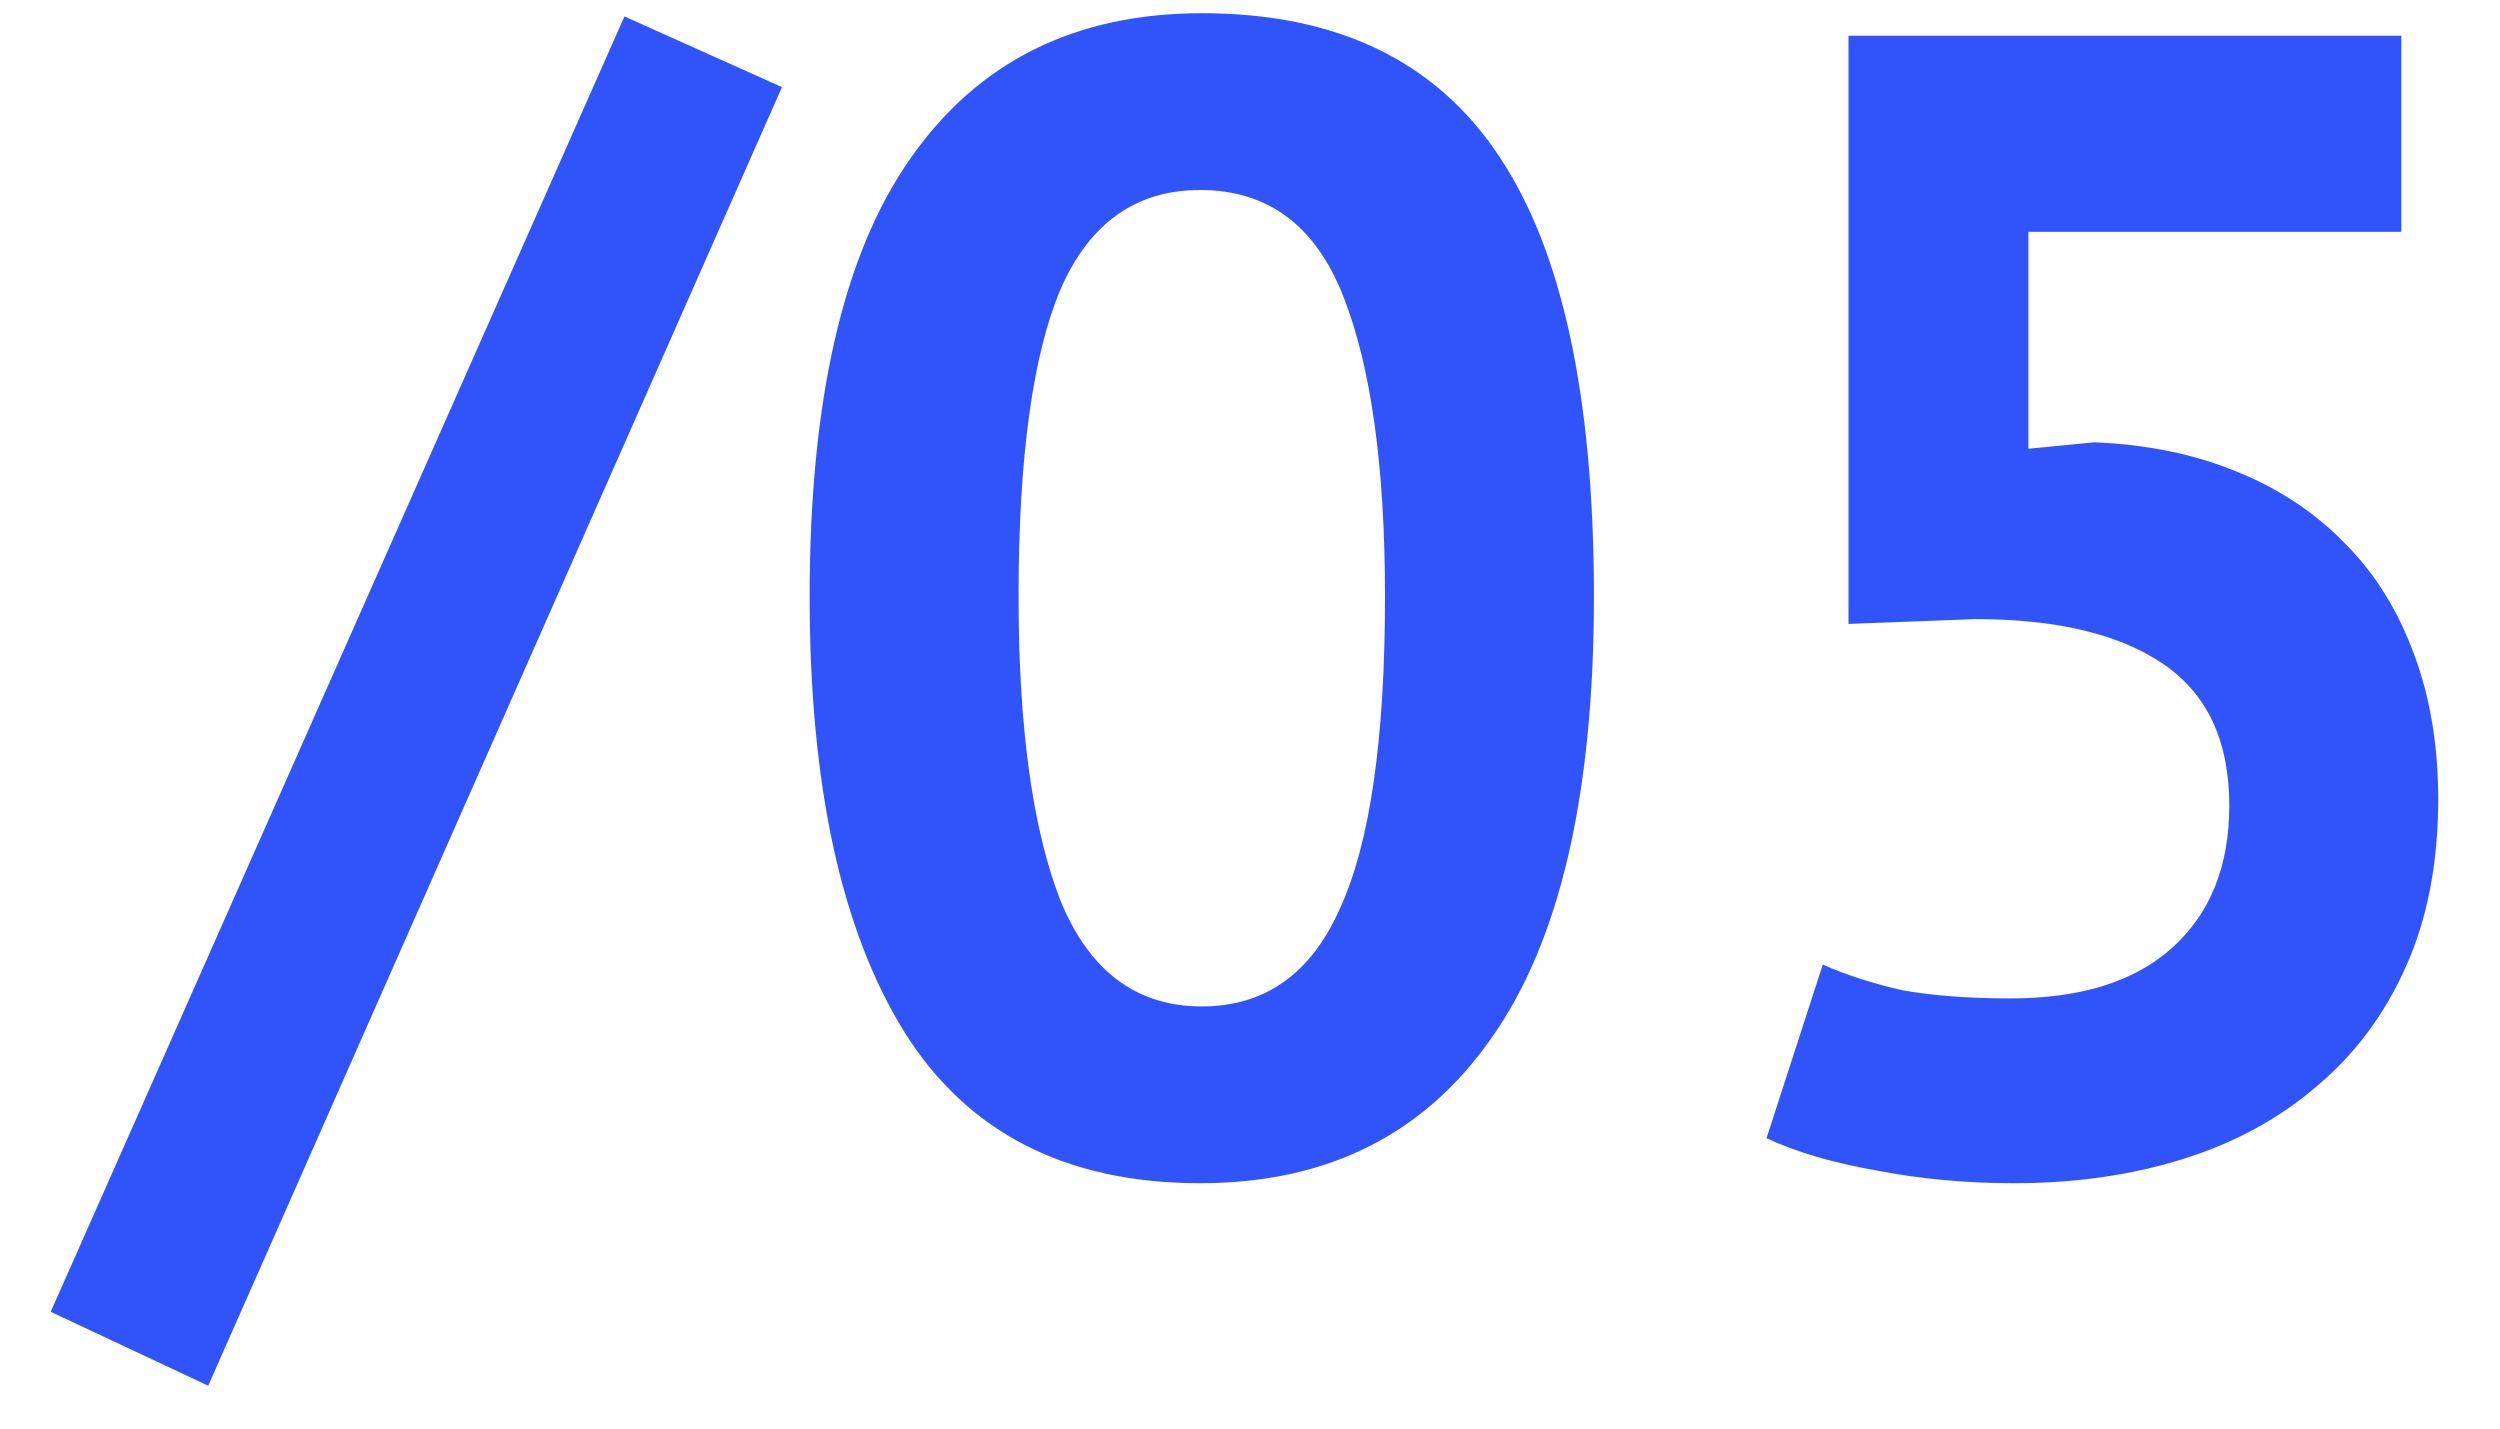 <?xml version="1.0" encoding="UTF-8"?> <svg xmlns="http://www.w3.org/2000/svg" width="28" height="16" viewBox="0 0 28 16" fill="none"><path d="M6.994 0.184L8.758 0.976L2.332 15.52L0.568 14.692L6.994 0.184ZM9.068 6.682C9.068 4.474 9.446 2.836 10.202 1.768C10.958 0.688 12.044 0.148 13.46 0.148C14.972 0.148 16.082 0.682 16.79 1.75C17.498 2.806 17.852 4.45 17.852 6.682C17.852 8.902 17.468 10.552 16.7 11.632C15.944 12.712 14.858 13.252 13.442 13.252C11.942 13.252 10.838 12.688 10.13 11.56C9.422 10.42 9.068 8.794 9.068 6.682ZM11.408 6.682C11.408 8.146 11.564 9.28 11.876 10.084C12.2 10.876 12.728 11.272 13.46 11.272C14.168 11.272 14.684 10.906 15.008 10.174C15.344 9.442 15.512 8.278 15.512 6.682C15.512 5.23 15.356 4.108 15.044 3.316C14.732 2.524 14.198 2.128 13.442 2.128C12.722 2.128 12.2 2.5 11.876 3.244C11.564 3.988 11.408 5.134 11.408 6.682ZM22.52 11.182C23.312 11.182 23.919 10.99 24.338 10.606C24.759 10.222 24.968 9.694 24.968 9.022C24.968 8.302 24.723 7.774 24.23 7.438C23.738 7.102 23.037 6.934 22.125 6.934L20.703 6.988V0.4H26.895V2.596H22.718V5.026L23.456 4.954C24.044 4.978 24.573 5.086 25.041 5.278C25.52 5.47 25.928 5.74 26.265 6.088C26.601 6.424 26.858 6.838 27.038 7.33C27.218 7.81 27.308 8.35 27.308 8.95C27.308 9.658 27.189 10.282 26.948 10.822C26.709 11.362 26.372 11.812 25.941 12.172C25.52 12.532 25.023 12.802 24.447 12.982C23.87 13.162 23.241 13.252 22.556 13.252C22.017 13.252 21.5 13.204 21.009 13.108C20.529 13.024 20.12 12.904 19.785 12.748L20.415 10.804C20.691 10.924 20.991 11.02 21.314 11.092C21.651 11.152 22.052 11.182 22.52 11.182Z" fill="#3054F9"></path></svg> 